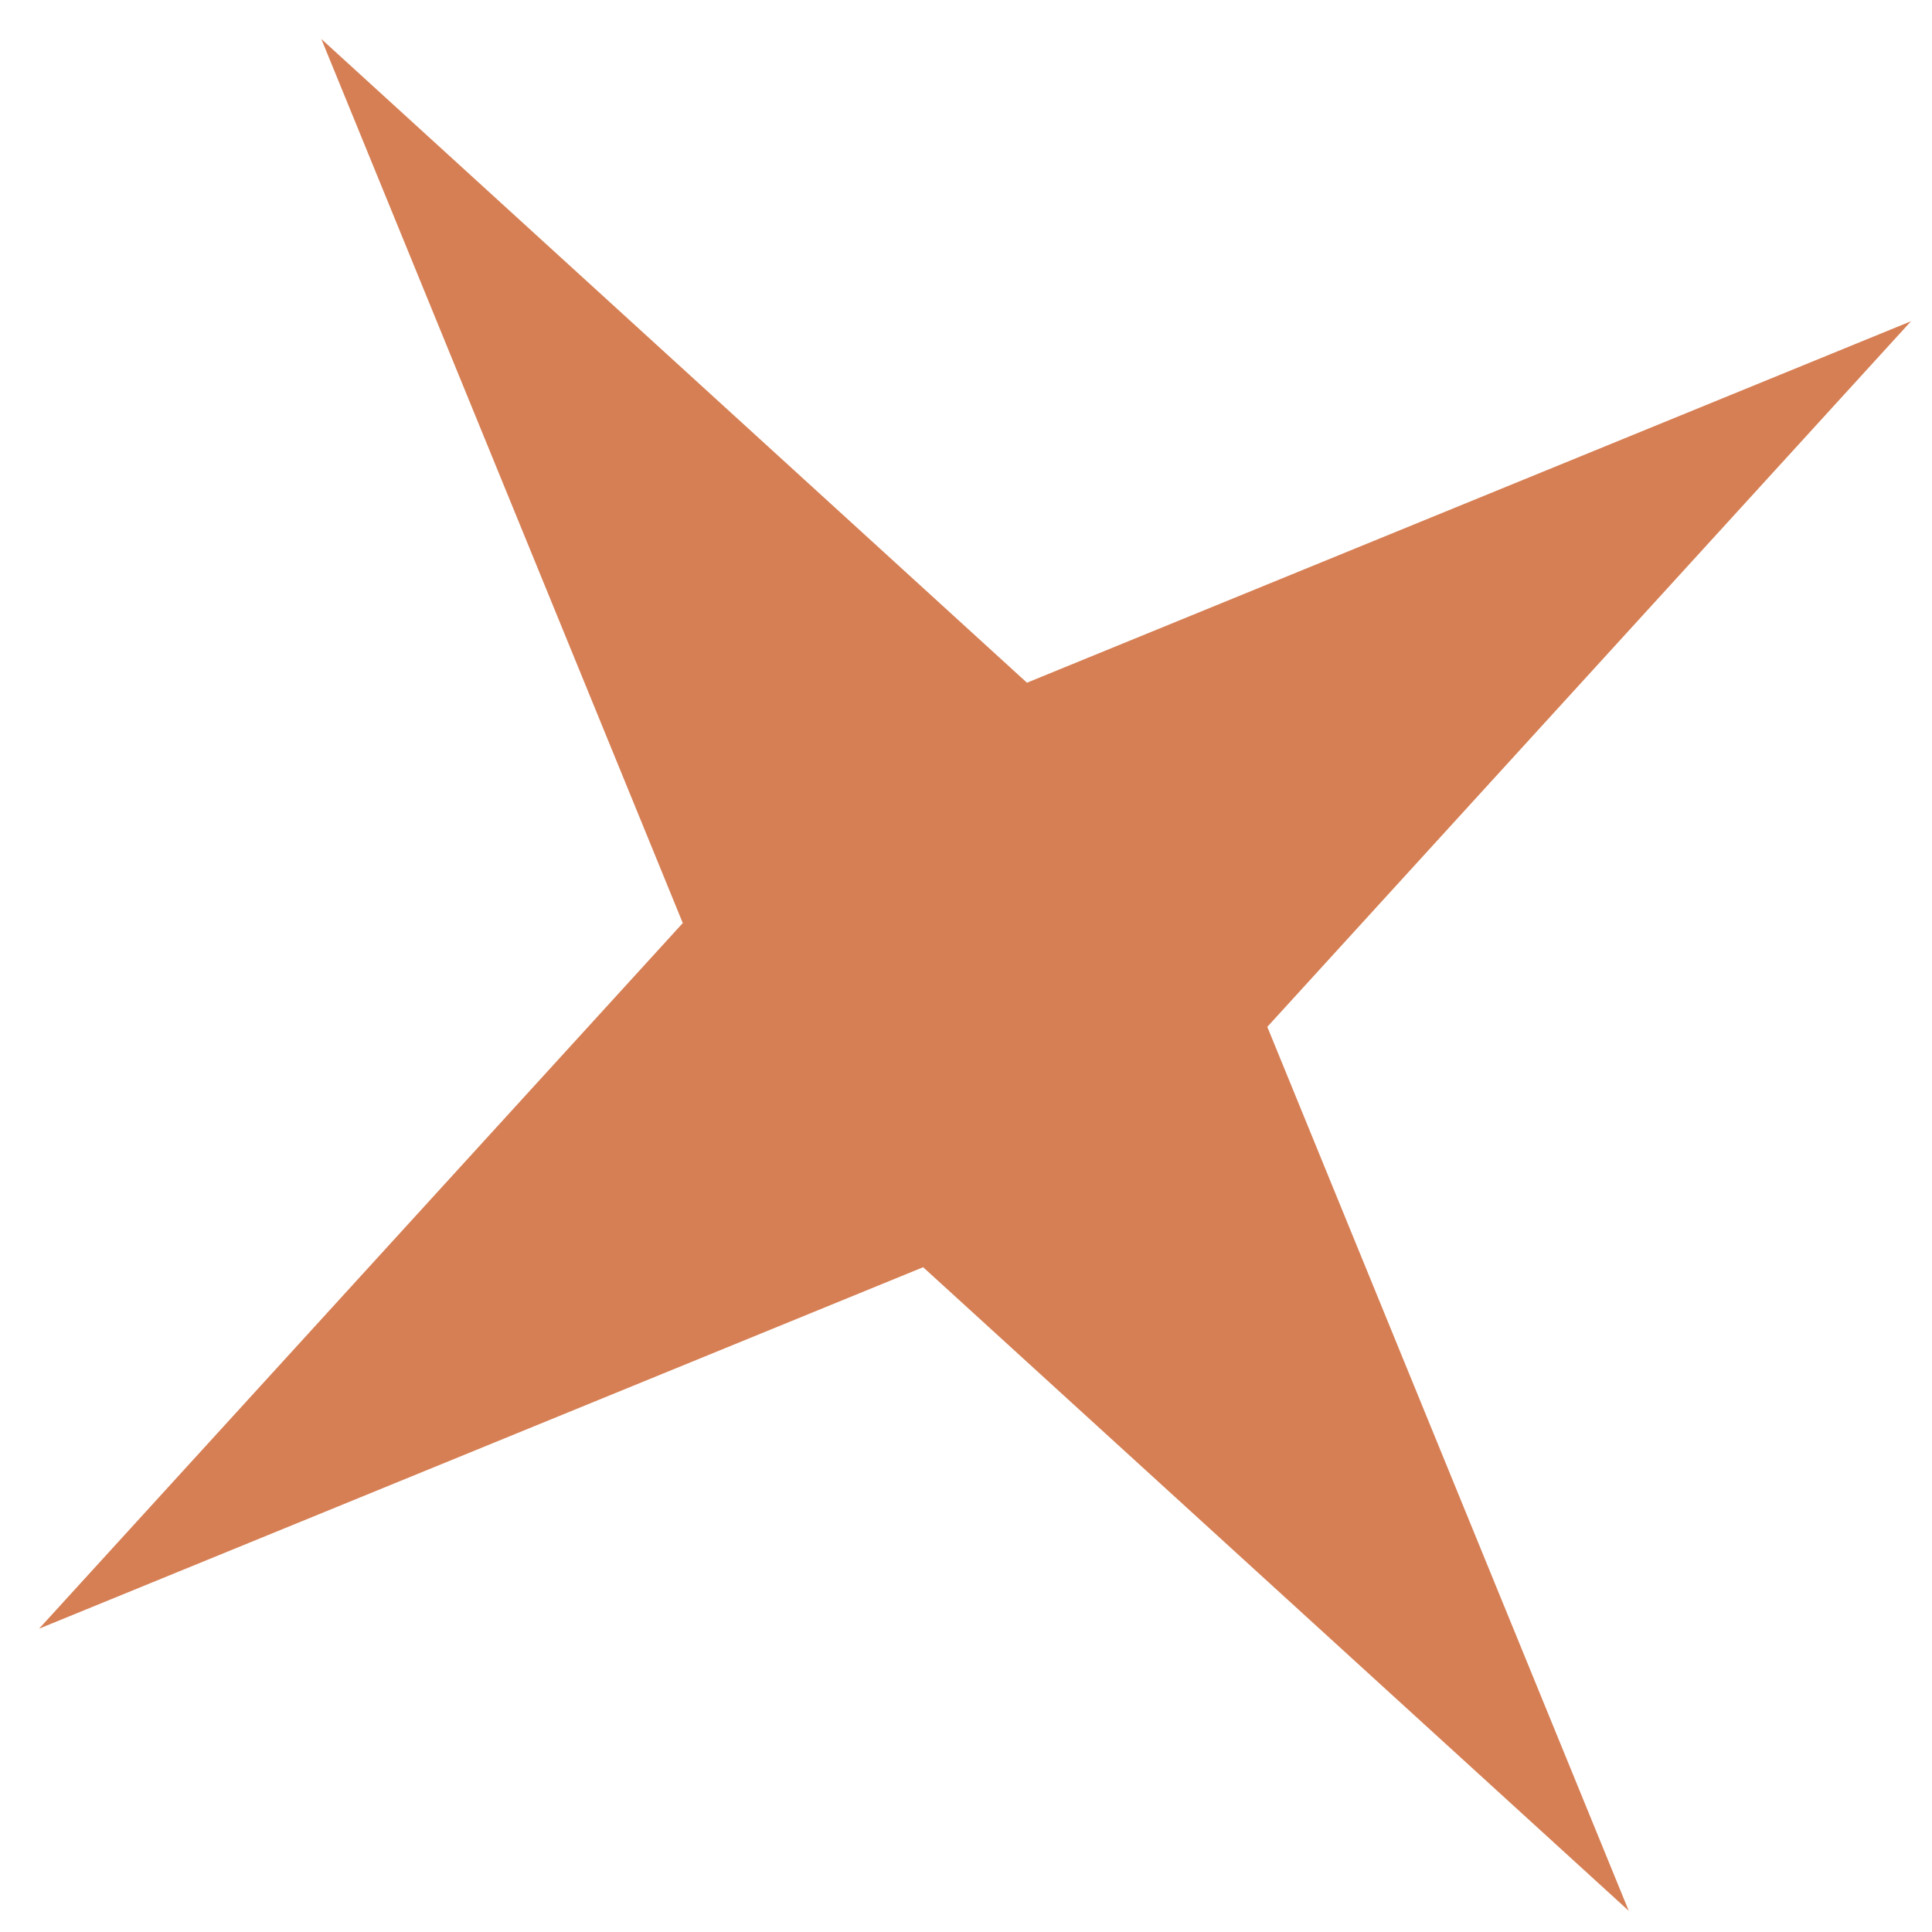 <?xml version="1.0" encoding="UTF-8"?> <svg xmlns="http://www.w3.org/2000/svg" width="22" height="22" viewBox="0 0 22 22" fill="none"><path d="M21.761 3.658L14.431 11.693L18.547 21.759L10.512 14.43L0.445 18.546L7.775 10.511L3.659 0.444L11.694 7.774L21.761 3.658Z" fill="#D67F54"></path></svg> 